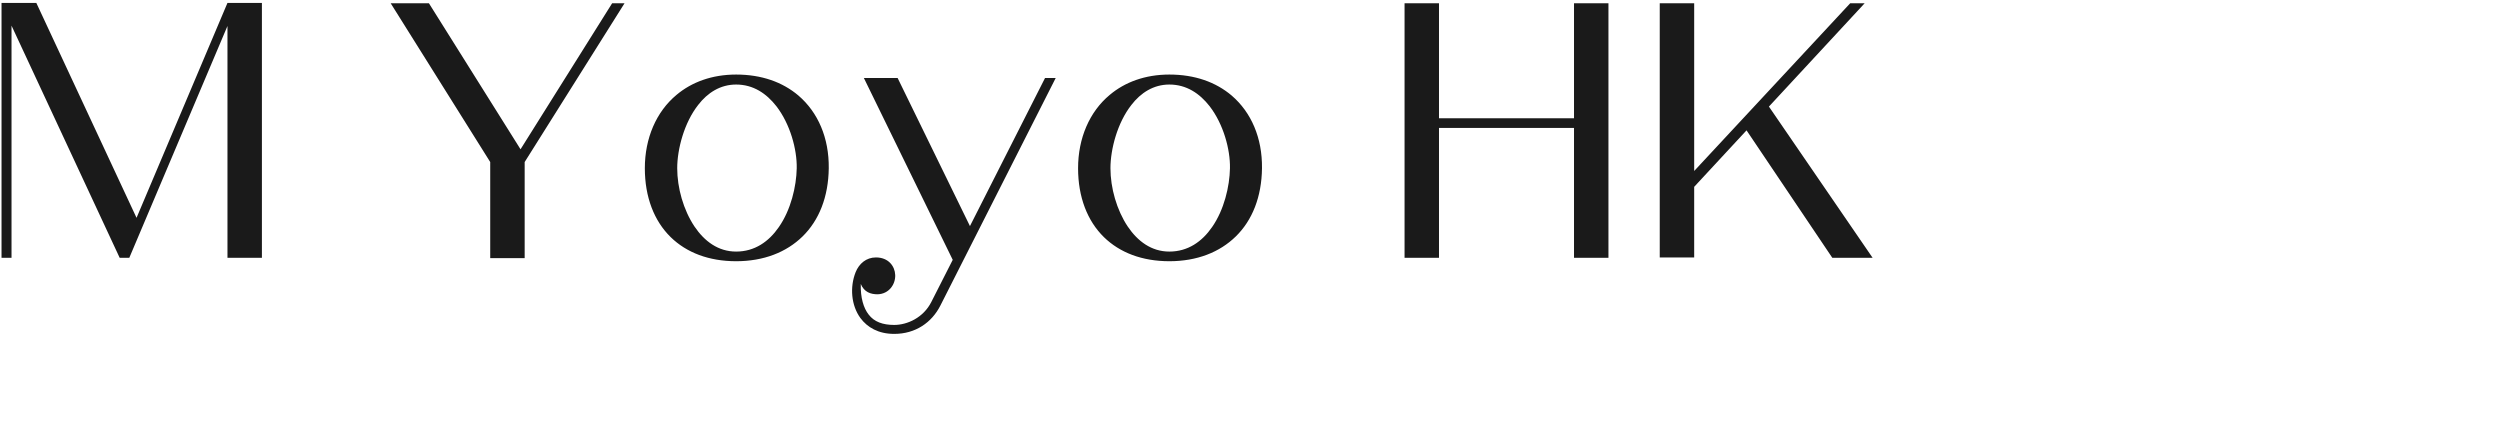 <svg 
 xmlns="http://www.w3.org/2000/svg"
 xmlns:xlink="http://www.w3.org/1999/xlink"
 width="138.289mm" height="24.694mm">
<path fill-rule="evenodd"  fill="rgb(26, 26, 26)"
 d="M391.497,53.893 L383.072,53.893 L365.143,27.251 L354.198,39.060 L354.198,53.821 L346.997,53.821 L346.997,0.680 L354.198,0.680 L354.198,35.748 L386.817,0.680 L389.841,0.680 L369.823,22.282 L391.497,53.893 ZM329.073,26.747 L300.846,26.747 L300.846,53.893 L293.646,53.893 L293.646,0.680 L300.846,0.680 L300.846,24.731 L329.073,24.731 L329.073,0.680 L336.273,0.680 L336.273,53.893 L329.073,53.893 L329.073,26.747 ZM244.472,54.613 C238.783,54.613 234.103,52.813 230.790,49.573 C227.334,46.188 225.390,41.220 225.390,35.171 C225.390,28.907 227.766,23.362 232.015,19.834 C235.183,17.170 239.431,15.586 244.472,15.586 C249.800,15.586 254.193,17.170 257.505,19.978 C261.609,23.506 263.913,28.835 263.841,35.171 C263.769,41.148 261.825,46.044 258.369,49.429 C254.985,52.741 250.232,54.613 244.472,54.613 ZM252.896,22.210 C250.808,19.546 248.072,17.674 244.472,17.674 C241.159,17.674 238.495,19.402 236.551,21.922 C233.599,25.667 232.159,31.211 232.159,35.171 C232.159,39.276 233.455,43.884 235.759,47.341 C237.847,50.437 240.727,52.597 244.472,52.597 C248.360,52.597 251.312,50.509 253.400,47.485 C255.921,43.884 257.073,38.988 257.145,35.171 C257.217,31.211 255.777,25.955 252.896,22.210 ZM186.943,69.806 C183.631,69.806 181.326,68.438 179.886,66.494 C177.942,63.830 177.654,60.014 178.878,56.917 C179.598,55.117 181.110,53.821 183.127,53.821 C185.719,53.821 187.087,55.621 187.159,57.493 C187.231,59.438 185.863,61.454 183.487,61.526 C182.046,61.526 180.678,61.094 179.958,59.366 C179.886,62.246 180.534,64.406 181.614,65.774 C182.766,67.286 184.567,67.934 186.943,67.934 C189.679,67.934 193.063,66.422 194.720,63.110 L199.184,54.325 L180.606,16.306 L187.663,16.306 L202.784,47.269 L218.482,16.306 L220.714,16.306 L196.592,63.902 C194.792,67.430 191.407,69.806 186.943,69.806 ZM153.896,54.613 C148.208,54.613 143.527,52.813 140.215,49.573 C136.759,46.188 134.815,41.220 134.815,35.171 C134.815,28.907 137.191,23.362 141.439,19.834 C144.607,17.170 148.856,15.586 153.896,15.586 C159.225,15.586 163.617,17.170 166.929,19.978 C171.034,23.506 173.338,28.835 173.266,35.171 C173.194,41.148 171.250,46.044 167.793,49.429 C164.409,52.741 159.657,54.613 153.896,54.613 ZM162.321,22.210 C160.233,19.546 157.497,17.674 153.896,17.674 C150.584,17.674 147.920,19.402 145.976,21.922 C143.023,25.667 141.583,31.211 141.583,35.171 C141.583,39.276 142.879,43.884 145.184,47.341 C147.272,50.437 150.152,52.597 153.896,52.597 C157.785,52.597 160.737,50.509 162.825,47.485 C165.345,43.884 166.497,38.988 166.569,35.171 C166.641,31.211 165.201,25.955 162.321,22.210 ZM109.690,53.965 L102.489,53.965 L102.489,33.875 L81.679,0.680 L89.672,0.680 L108.826,31.211 L127.979,0.680 L130.572,0.680 L109.690,33.875 L109.690,53.965 ZM47.556,5.433 L27.034,53.893 L25.018,53.893 L2.408,5.361 L2.408,53.893 L0.320,53.893 L0.320,0.608 L7.593,0.608 L28.546,45.540 L47.556,0.608 L54.757,0.608 L54.757,53.893 L47.556,53.893 L47.556,5.433 Z"/>
</svg>